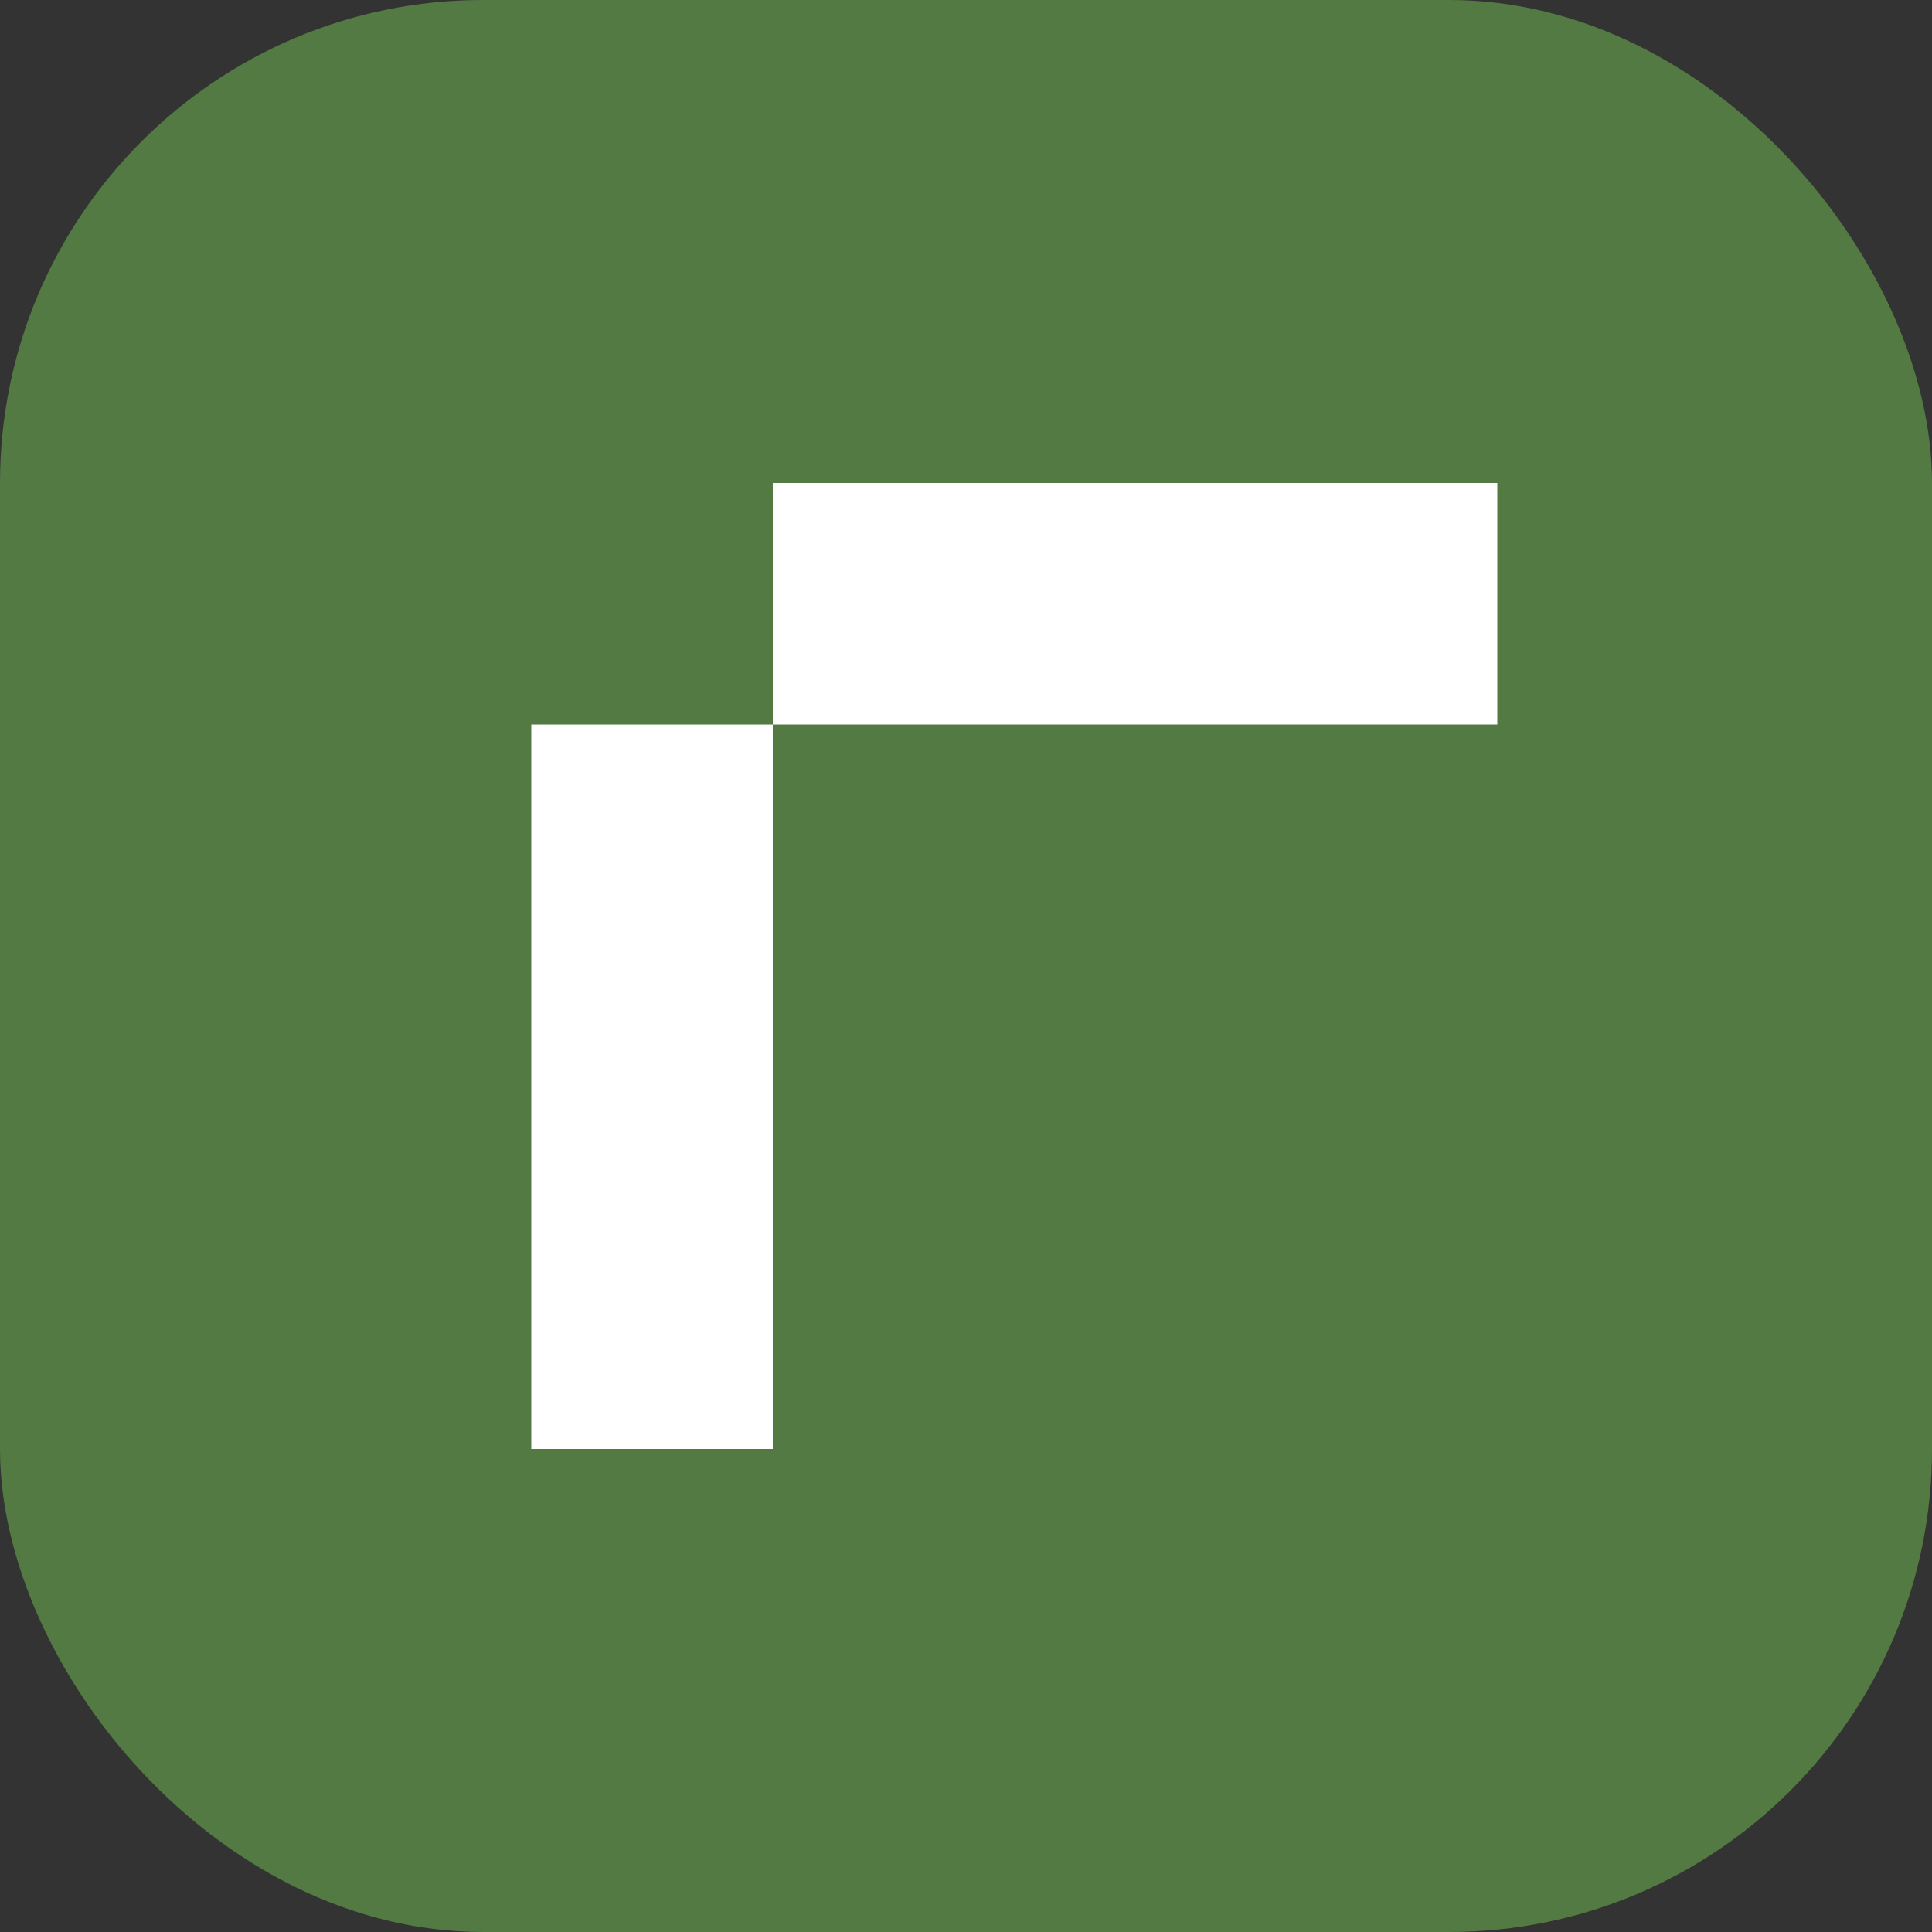 <svg xmlns:xlink="http://www.w3.org/1999/xlink" viewBox="0 0 40 40" fill="none" xmlns="http://www.w3.org/2000/svg" data-testid="method-icon" data-method="riverty" aria-hidden="true" focusable="false" class="mollie-ui-box mollie-ui-icon" width="40"  height="40" ><rect x="0" y="0" width="40" height="40" fill="#333333" stroke="none"/><g clip-path="url(#$:rfj:__clip0_4460_85)" fill="none"><path d="M30 0H10C4.477 0 0 4.477 0 10v20c0 5.523 4.477 10 10 10h20c5.523 0 10-4.477 10-10V10c0-5.523-4.477-10-10-10Z" fill="#527A42"></path><path fill="#FFFFFF" d="M11 15h5v15h-5zM16 10h15v5H16z"></path></g><defs><clipPath id="$:rfj:__clip0_4460_85"><rect width="40" height="40" rx="10" fill="#fff"></rect></clipPath></defs></svg>
